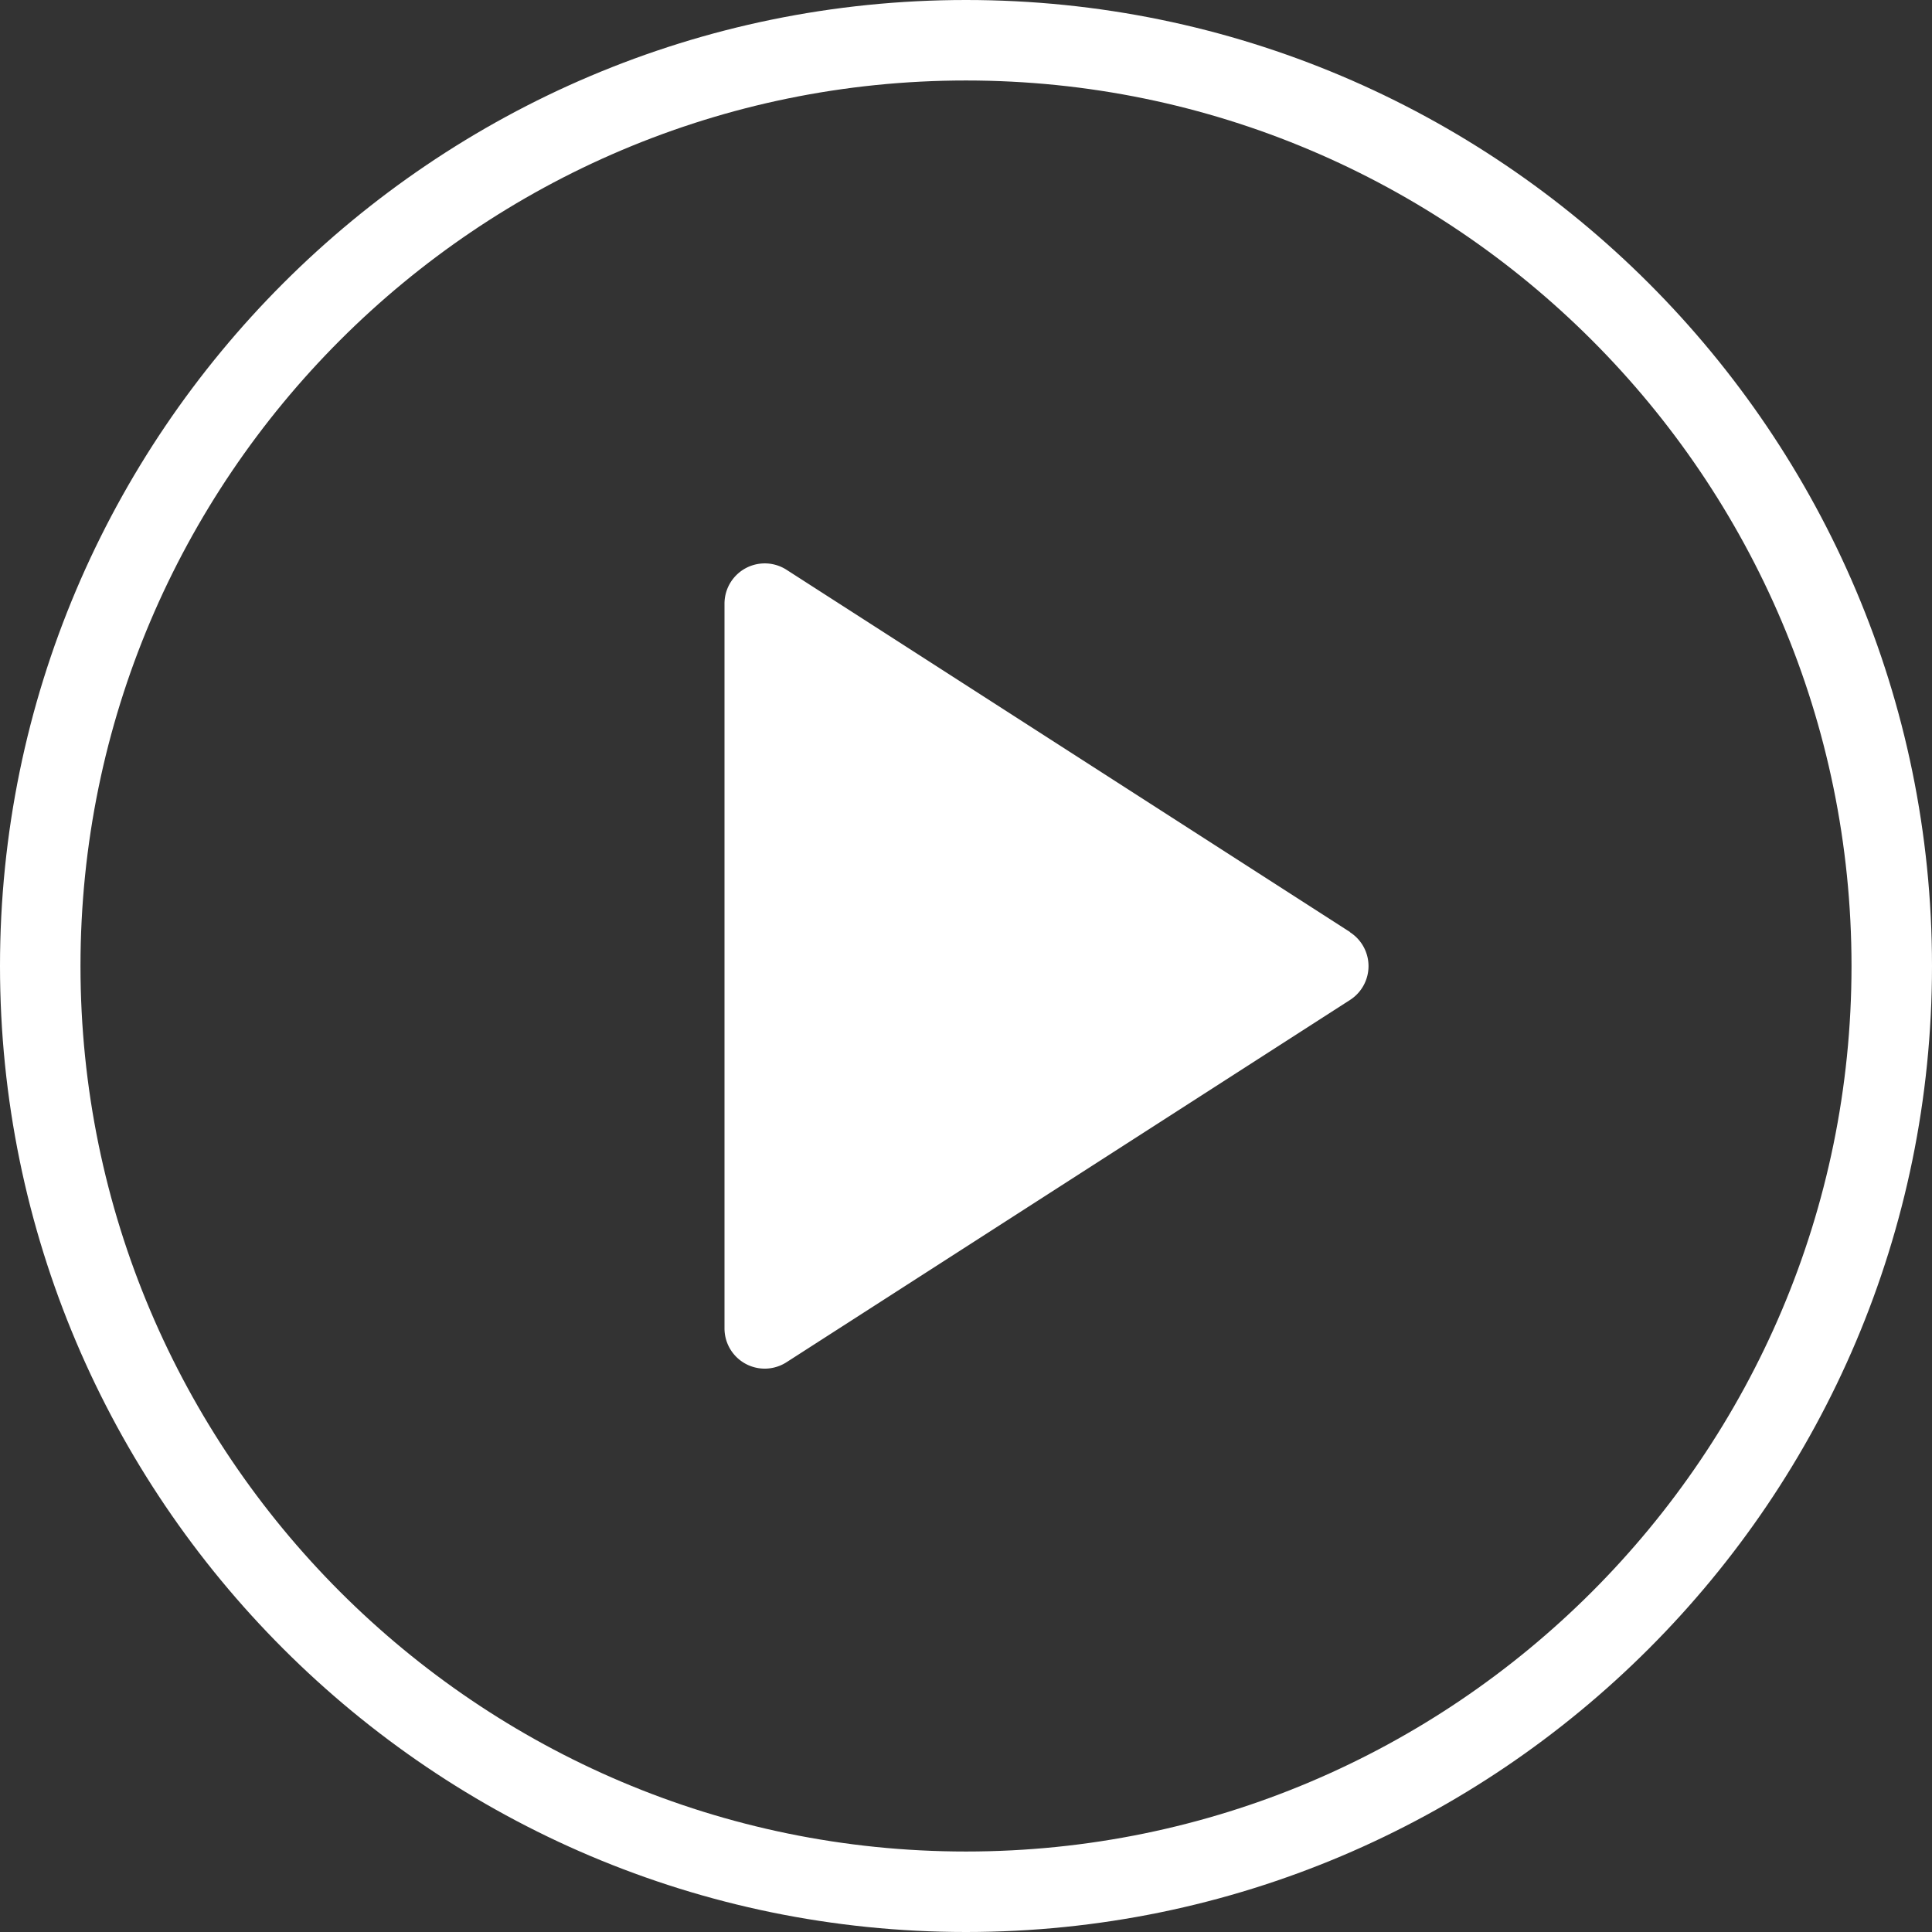 <?xml version="1.0" encoding="UTF-8"?> <svg xmlns="http://www.w3.org/2000/svg" id="Layer_1" data-name="Layer 1" viewBox="0 0 512 512"><rect x="0" y="0" width="512" height="512" fill="#333333" stroke="none"/> <defs> <style>.cls-1{fill:#fff;}</style> </defs> <title>play-button</title> <path class="cls-1" d="M256,0C114.83,0,0,114.84,0,256S114.83,512,256,512,512,397.16,512,256,397.17,0,256,0Zm0,490.67C126.6,490.67,21.33,385.4,21.33,256S126.6,21.33,256,21.33,490.67,126.6,490.67,256,385.4,490.67,256,490.67Z" transform="translate(0 0)"></path> <path class="cls-1" d="M357.77,247,208.44,151A10.67,10.67,0,0,0,192,160V352a10.66,10.66,0,0,0,16.44,9l149.33-96a10.66,10.66,0,0,0,0-17.94Z" transform="translate(0 0)"></path> </svg> 